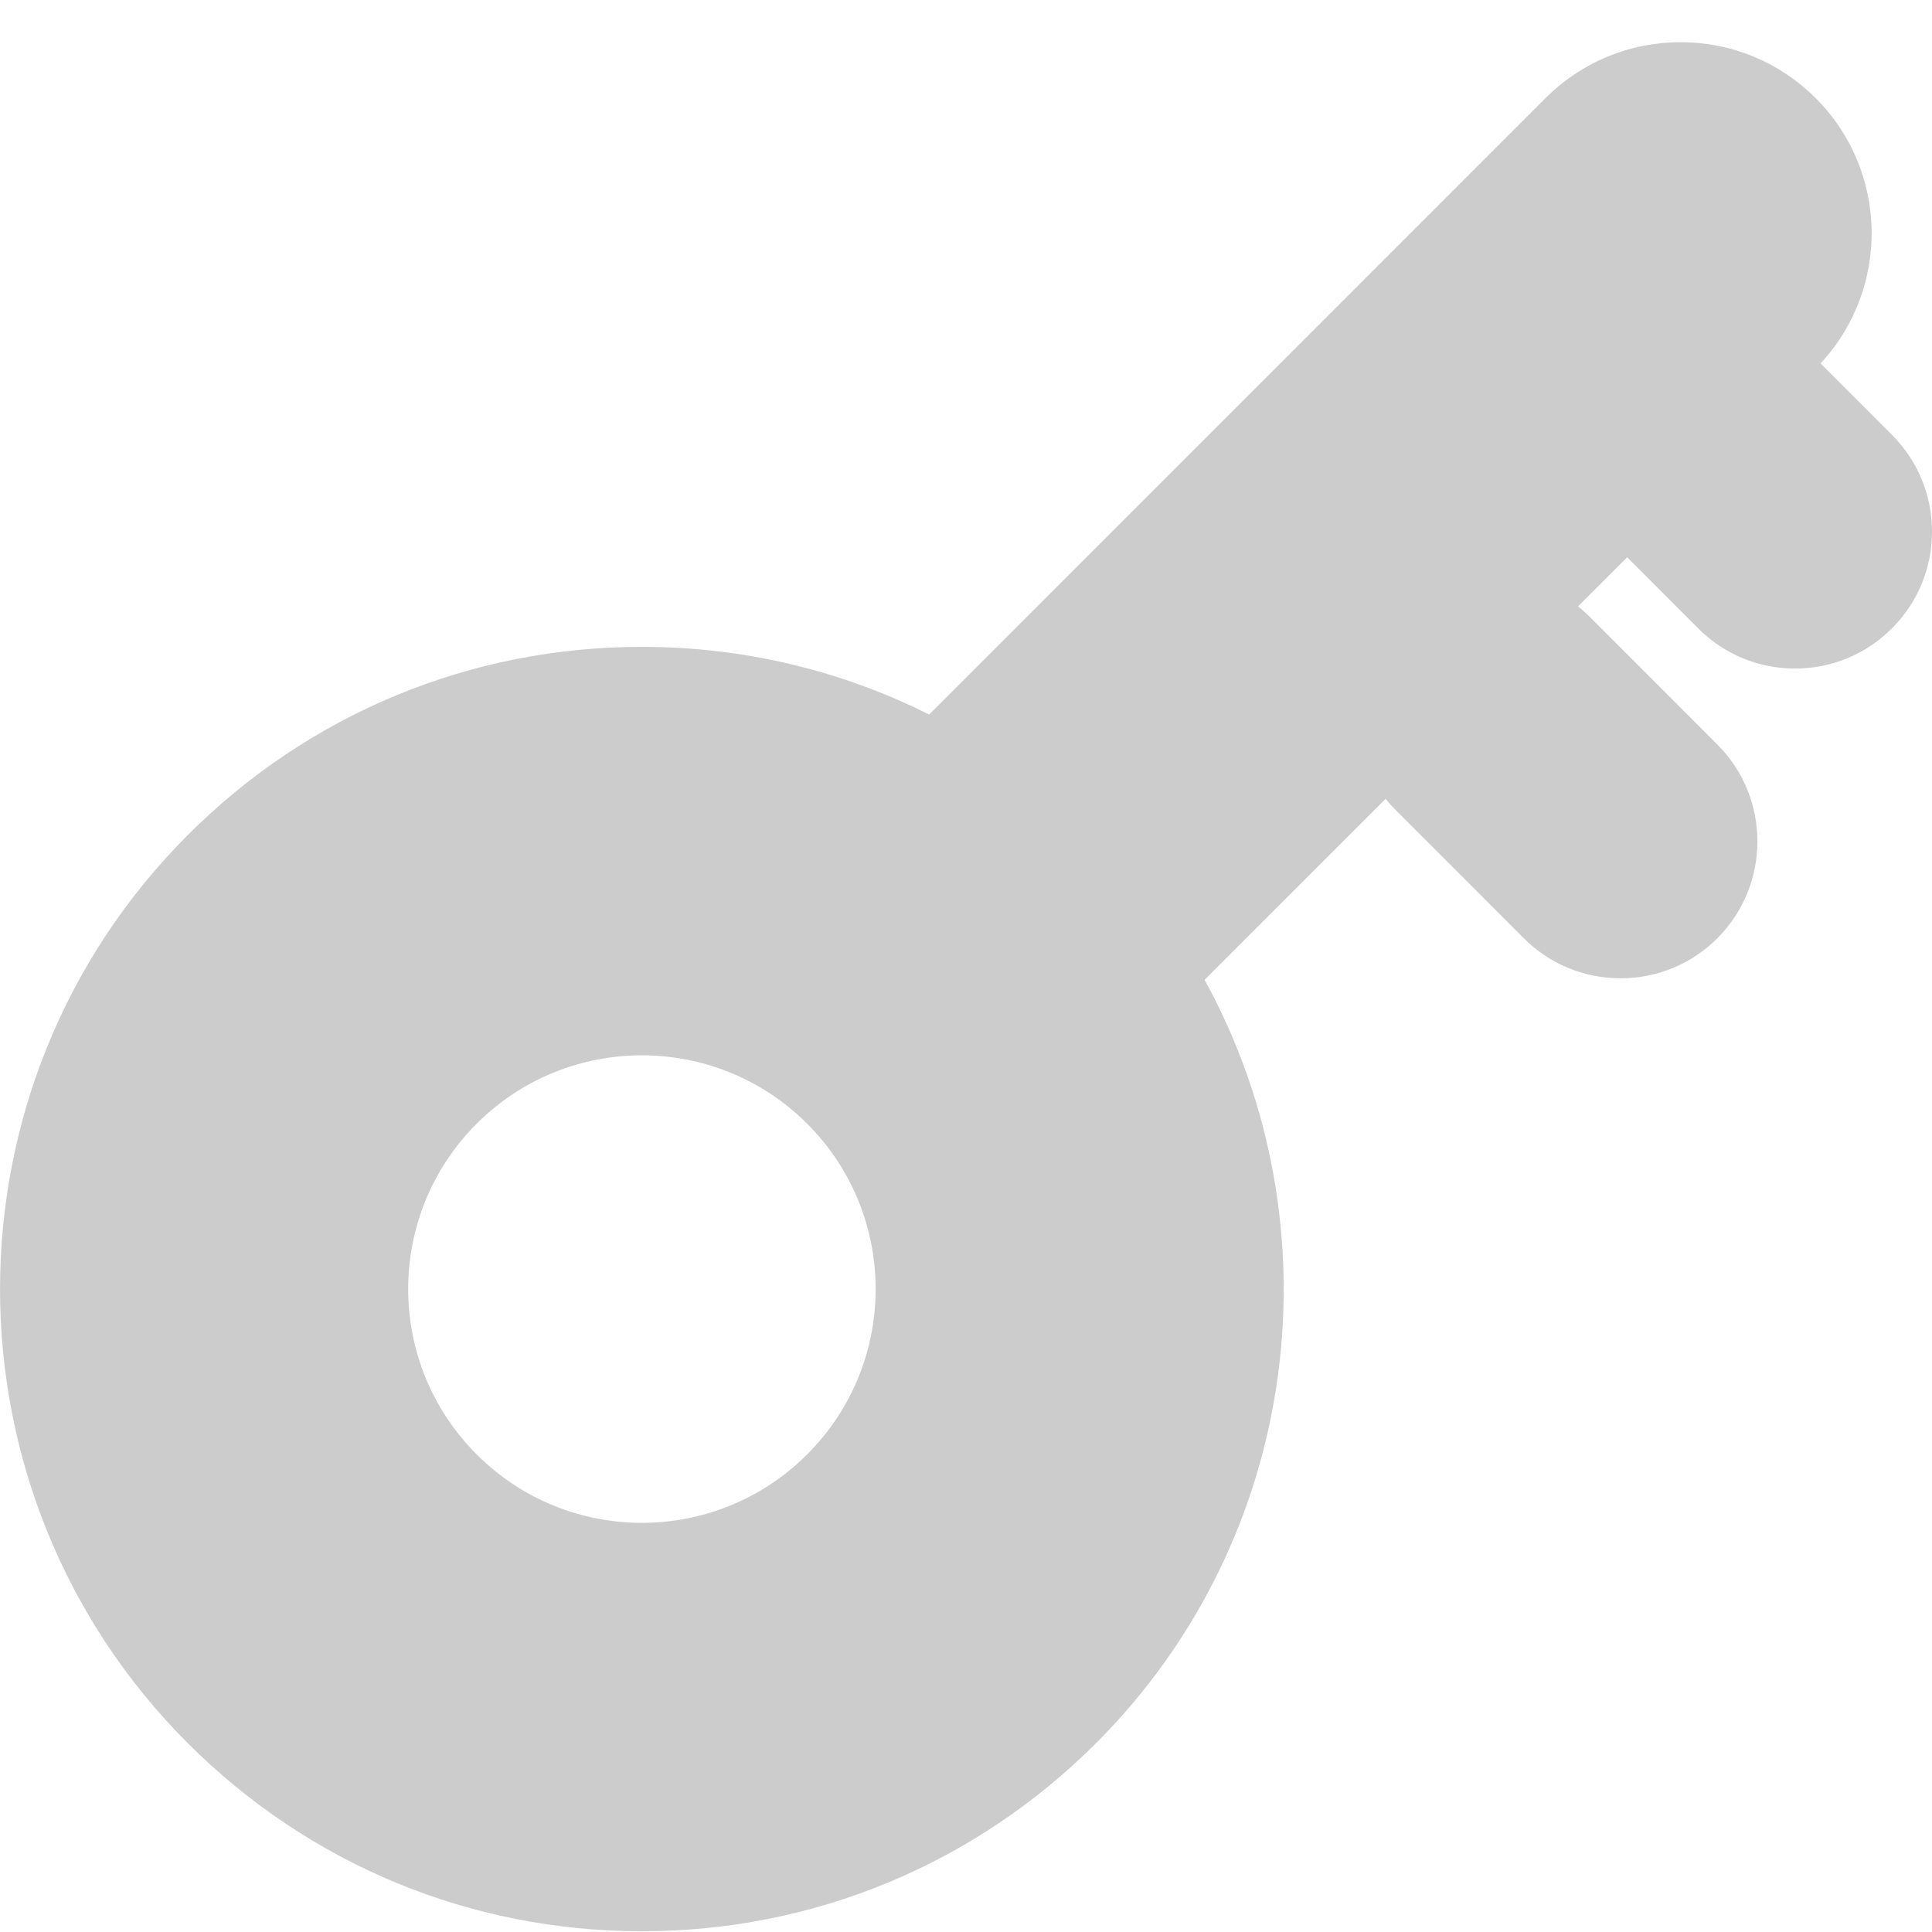 <?xml version="1.0" encoding="UTF-8"?>
<svg width="26px" height="26px" viewBox="0 0 26 26" version="1.1" xmlns="http://www.w3.org/2000/svg" xmlns:xlink="http://www.w3.org/1999/xlink">
    <!-- Generator: Sketch 63.1 (92452) - https://sketch.com -->
    <title>形状</title>
    <desc>Created with Sketch.</desc>
    <g id="页面-1" stroke="none" stroke-width="1" fill="none" fill-rule="evenodd">
        <g id="0_03找回密码" transform="translate(-726, -578)" fill="#CCCCCC" fill-rule="nonzero">
            <g id="编组-3" transform="translate(650, 339)">
                <g id="钥匙" transform="translate(89, 252) scale(-1, -1) translate(-89, -252) translate(76, 239)">
                    <path d="M23.473,2.541 C21.84,0.909 19.67,0.01 17.362,0.01 C15.053,0.01 12.883,0.909 11.25,2.541 C8.473,5.319 7.987,9.531 9.789,12.814 L7.353,15.249 C7.312,15.198 7.269,15.149 7.222,15.103 L5.494,13.374 C5.149,13.028 4.68,12.833 4.191,12.835 C3.702,12.833 3.233,13.028 2.888,13.374 C2.17,14.093 2.17,15.262 2.888,15.98 L4.616,17.709 C4.663,17.755 4.712,17.799 4.763,17.84 L4.102,18.5 L3.146,17.543 C2.801,17.196 2.332,17.002 1.843,17.003 C1.35,17.003 0.888,17.195 0.54,17.543 C0.192,17.891 0,18.353 0,18.846 C0,19.338 0.192,19.801 0.54,20.149 L1.5,21.109 C0.563,22.117 0.583,23.697 1.564,24.678 C2.05,25.164 2.696,25.432 3.383,25.432 C4.07,25.432 4.717,25.164 5.203,24.678 L13.496,16.384 C14.682,16.979 15.997,17.295 17.361,17.295 C19.67,17.295 21.84,16.396 23.472,14.763 C26.842,11.394 26.842,5.911 23.473,2.541 Z M19.586,10.877 C18.358,12.105 16.366,12.105 15.137,10.877 C13.909,9.648 13.909,7.656 15.137,6.428 C16.366,5.199 18.358,5.199 19.586,6.428 C20.814,7.656 20.814,9.648 19.586,10.877 Z" id="形状"></path>
                </g>
            </g>
        </g>
    </g>
</svg>